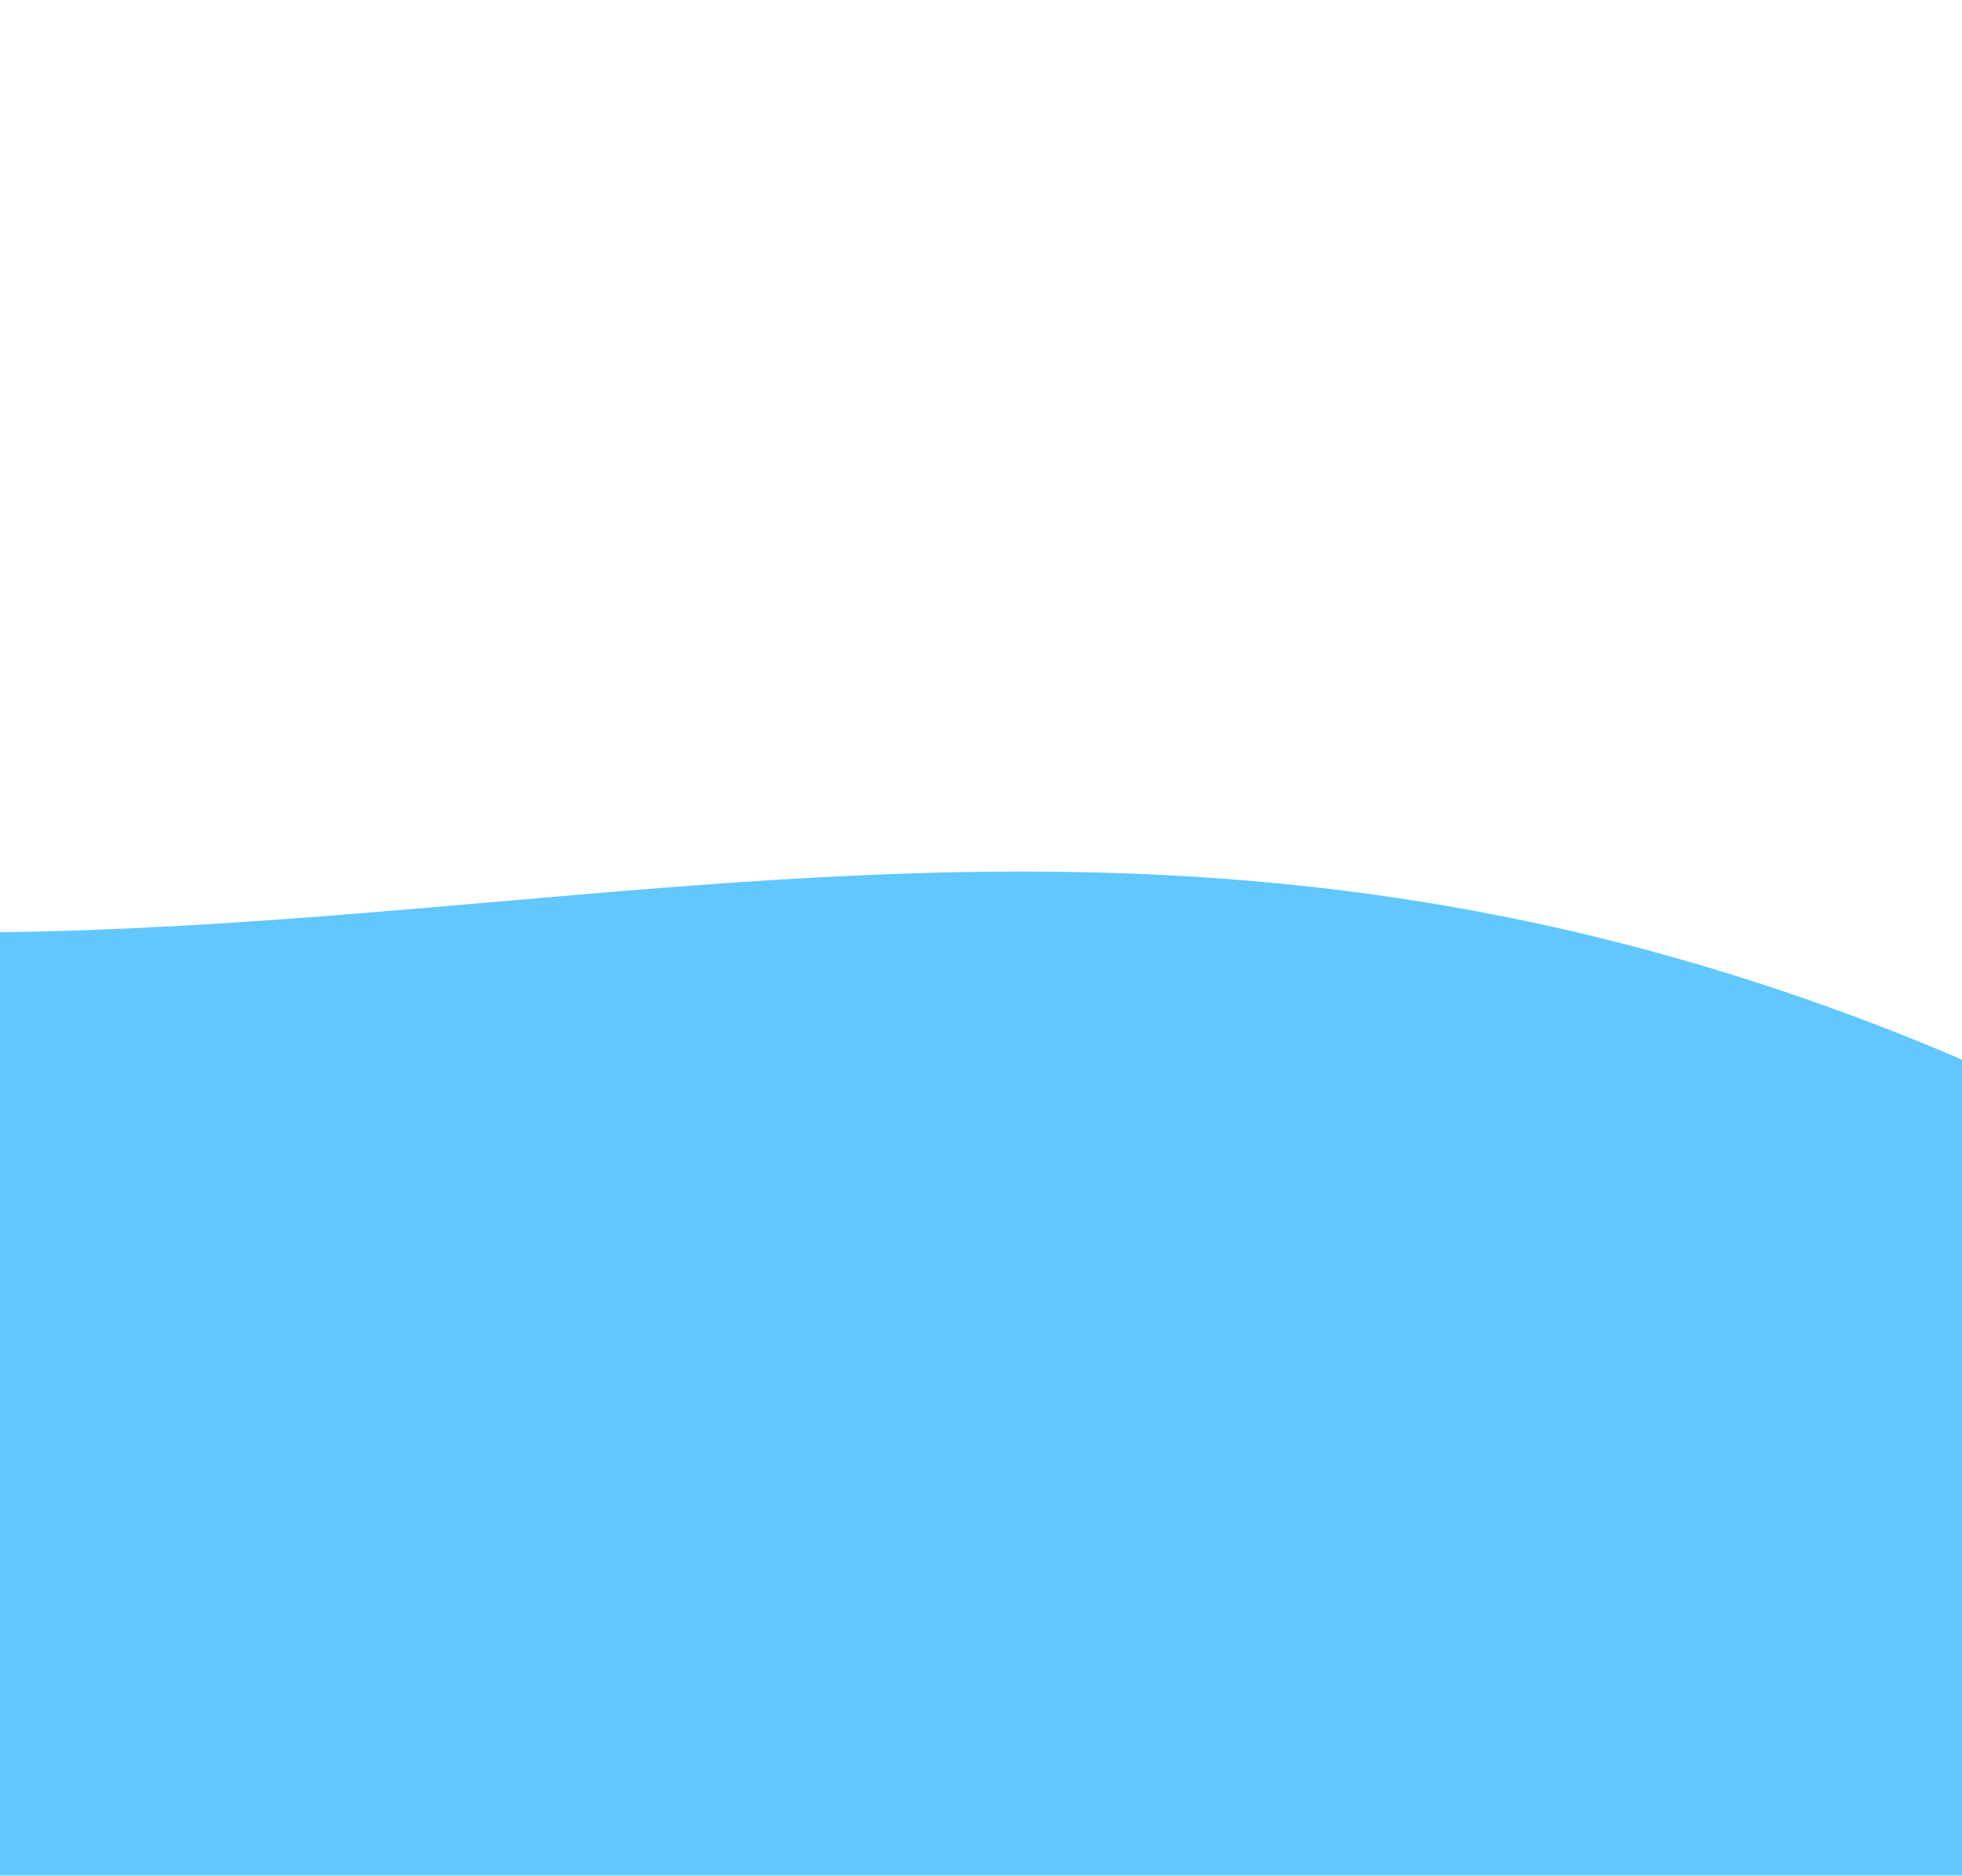 <svg width="320" height="306" viewBox="0 0 320 306" fill="none" xmlns="http://www.w3.org/2000/svg">
<g filter="url(#filter0_d_7731_79209)">
<path fill-rule="evenodd" clip-rule="evenodd" d="M408.414 822.832L-418.267 105.494C-348.786 54.297 -267.469 24.108 -198.263 71.69C-137.374 143.072 -52.295 159.712 -17.366 159.11C15.898 159.496 47.338 156.769 78.377 154.076C148.408 148.001 216.397 142.103 298.689 172.548C417.453 216.486 458.372 297.013 465.706 369.637C477.662 488.039 476.701 511.033 464.448 577.196L408.414 822.832Z" fill="#61C7FC"/>
</g>
<defs>
<filter id="filter0_d_7731_79209" x="-455.268" y="0.876" width="972.441" height="854.956" filterUnits="userSpaceOnUse" color-interpolation-filters="sRGB">
<feFlood flood-opacity="0" result="BackgroundImageFix"/>
<feColorMatrix in="SourceAlpha" type="matrix" values="0 0 0 0 0 0 0 0 0 0 0 0 0 0 0 0 0 0 127 0" result="hardAlpha"/>
<feOffset dx="3" dy="-7"/>
<feGaussianBlur stdDeviation="20"/>
<feComposite in2="hardAlpha" operator="out"/>
<feColorMatrix type="matrix" values="0 0 0 0 0.071 0 0 0 0 0.071 0 0 0 0 0.196 0 0 0 0.15 0"/>
<feBlend mode="normal" in2="BackgroundImageFix" result="effect1_dropShadow_7731_79209"/>
<feBlend mode="normal" in="SourceGraphic" in2="effect1_dropShadow_7731_79209" result="shape"/>
</filter>
</defs>
</svg>
